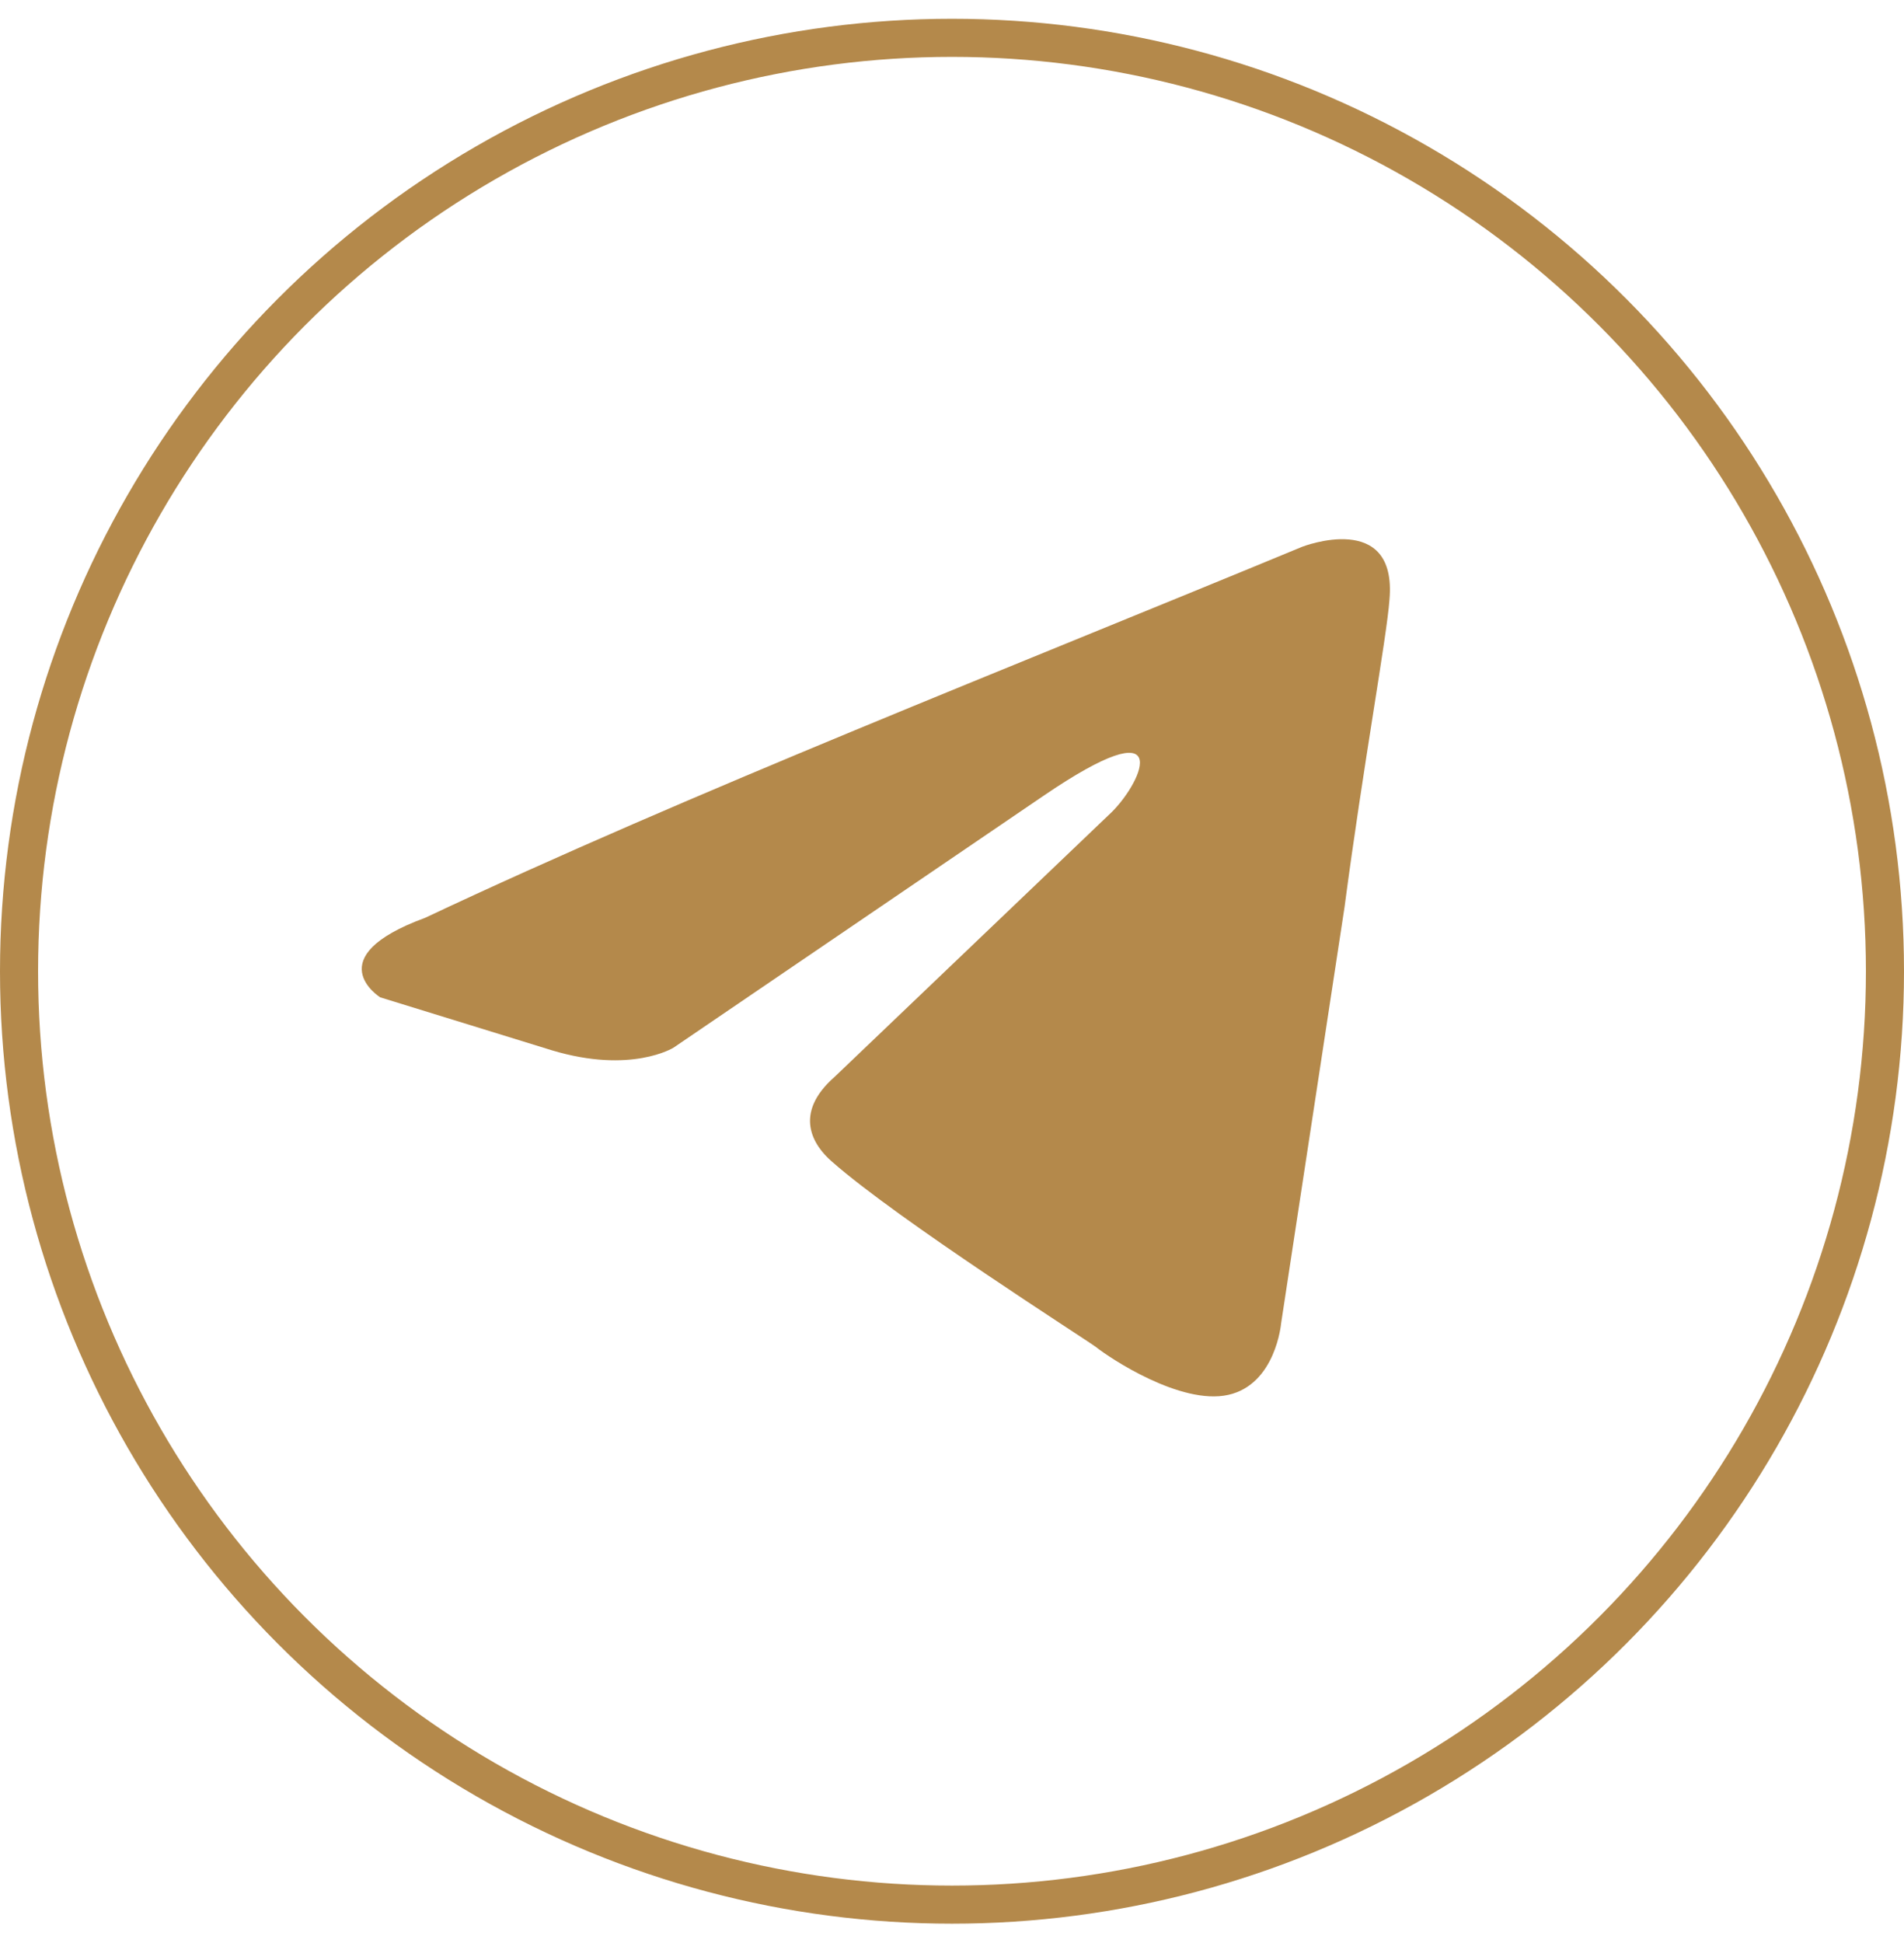 <?xml version="1.0" encoding="UTF-8"?> <svg xmlns="http://www.w3.org/2000/svg" width="50" height="51" viewBox="0 0 50 51" fill="none"><path d="M34.198 14.351C34.198 14.351 36.696 13.378 36.488 15.743C36.418 16.717 35.794 20.125 35.308 23.812L33.643 34.734C33.643 34.734 33.504 36.334 32.255 36.613C31.007 36.891 29.133 35.639 28.786 35.361C28.509 35.152 23.583 32.021 21.848 30.491C21.363 30.074 20.808 29.239 21.918 28.265L29.203 21.308C30.035 20.473 30.868 18.526 27.399 20.891L17.686 27.5C17.686 27.5 16.576 28.195 14.494 27.569L9.984 26.178C9.984 26.178 8.319 25.134 11.164 24.091C18.102 20.821 26.636 17.482 34.198 14.351Z" fill="#B4894B"></path><circle cx="25" cy="25.493" r="24.5" stroke="#B4894B"></circle></svg> 